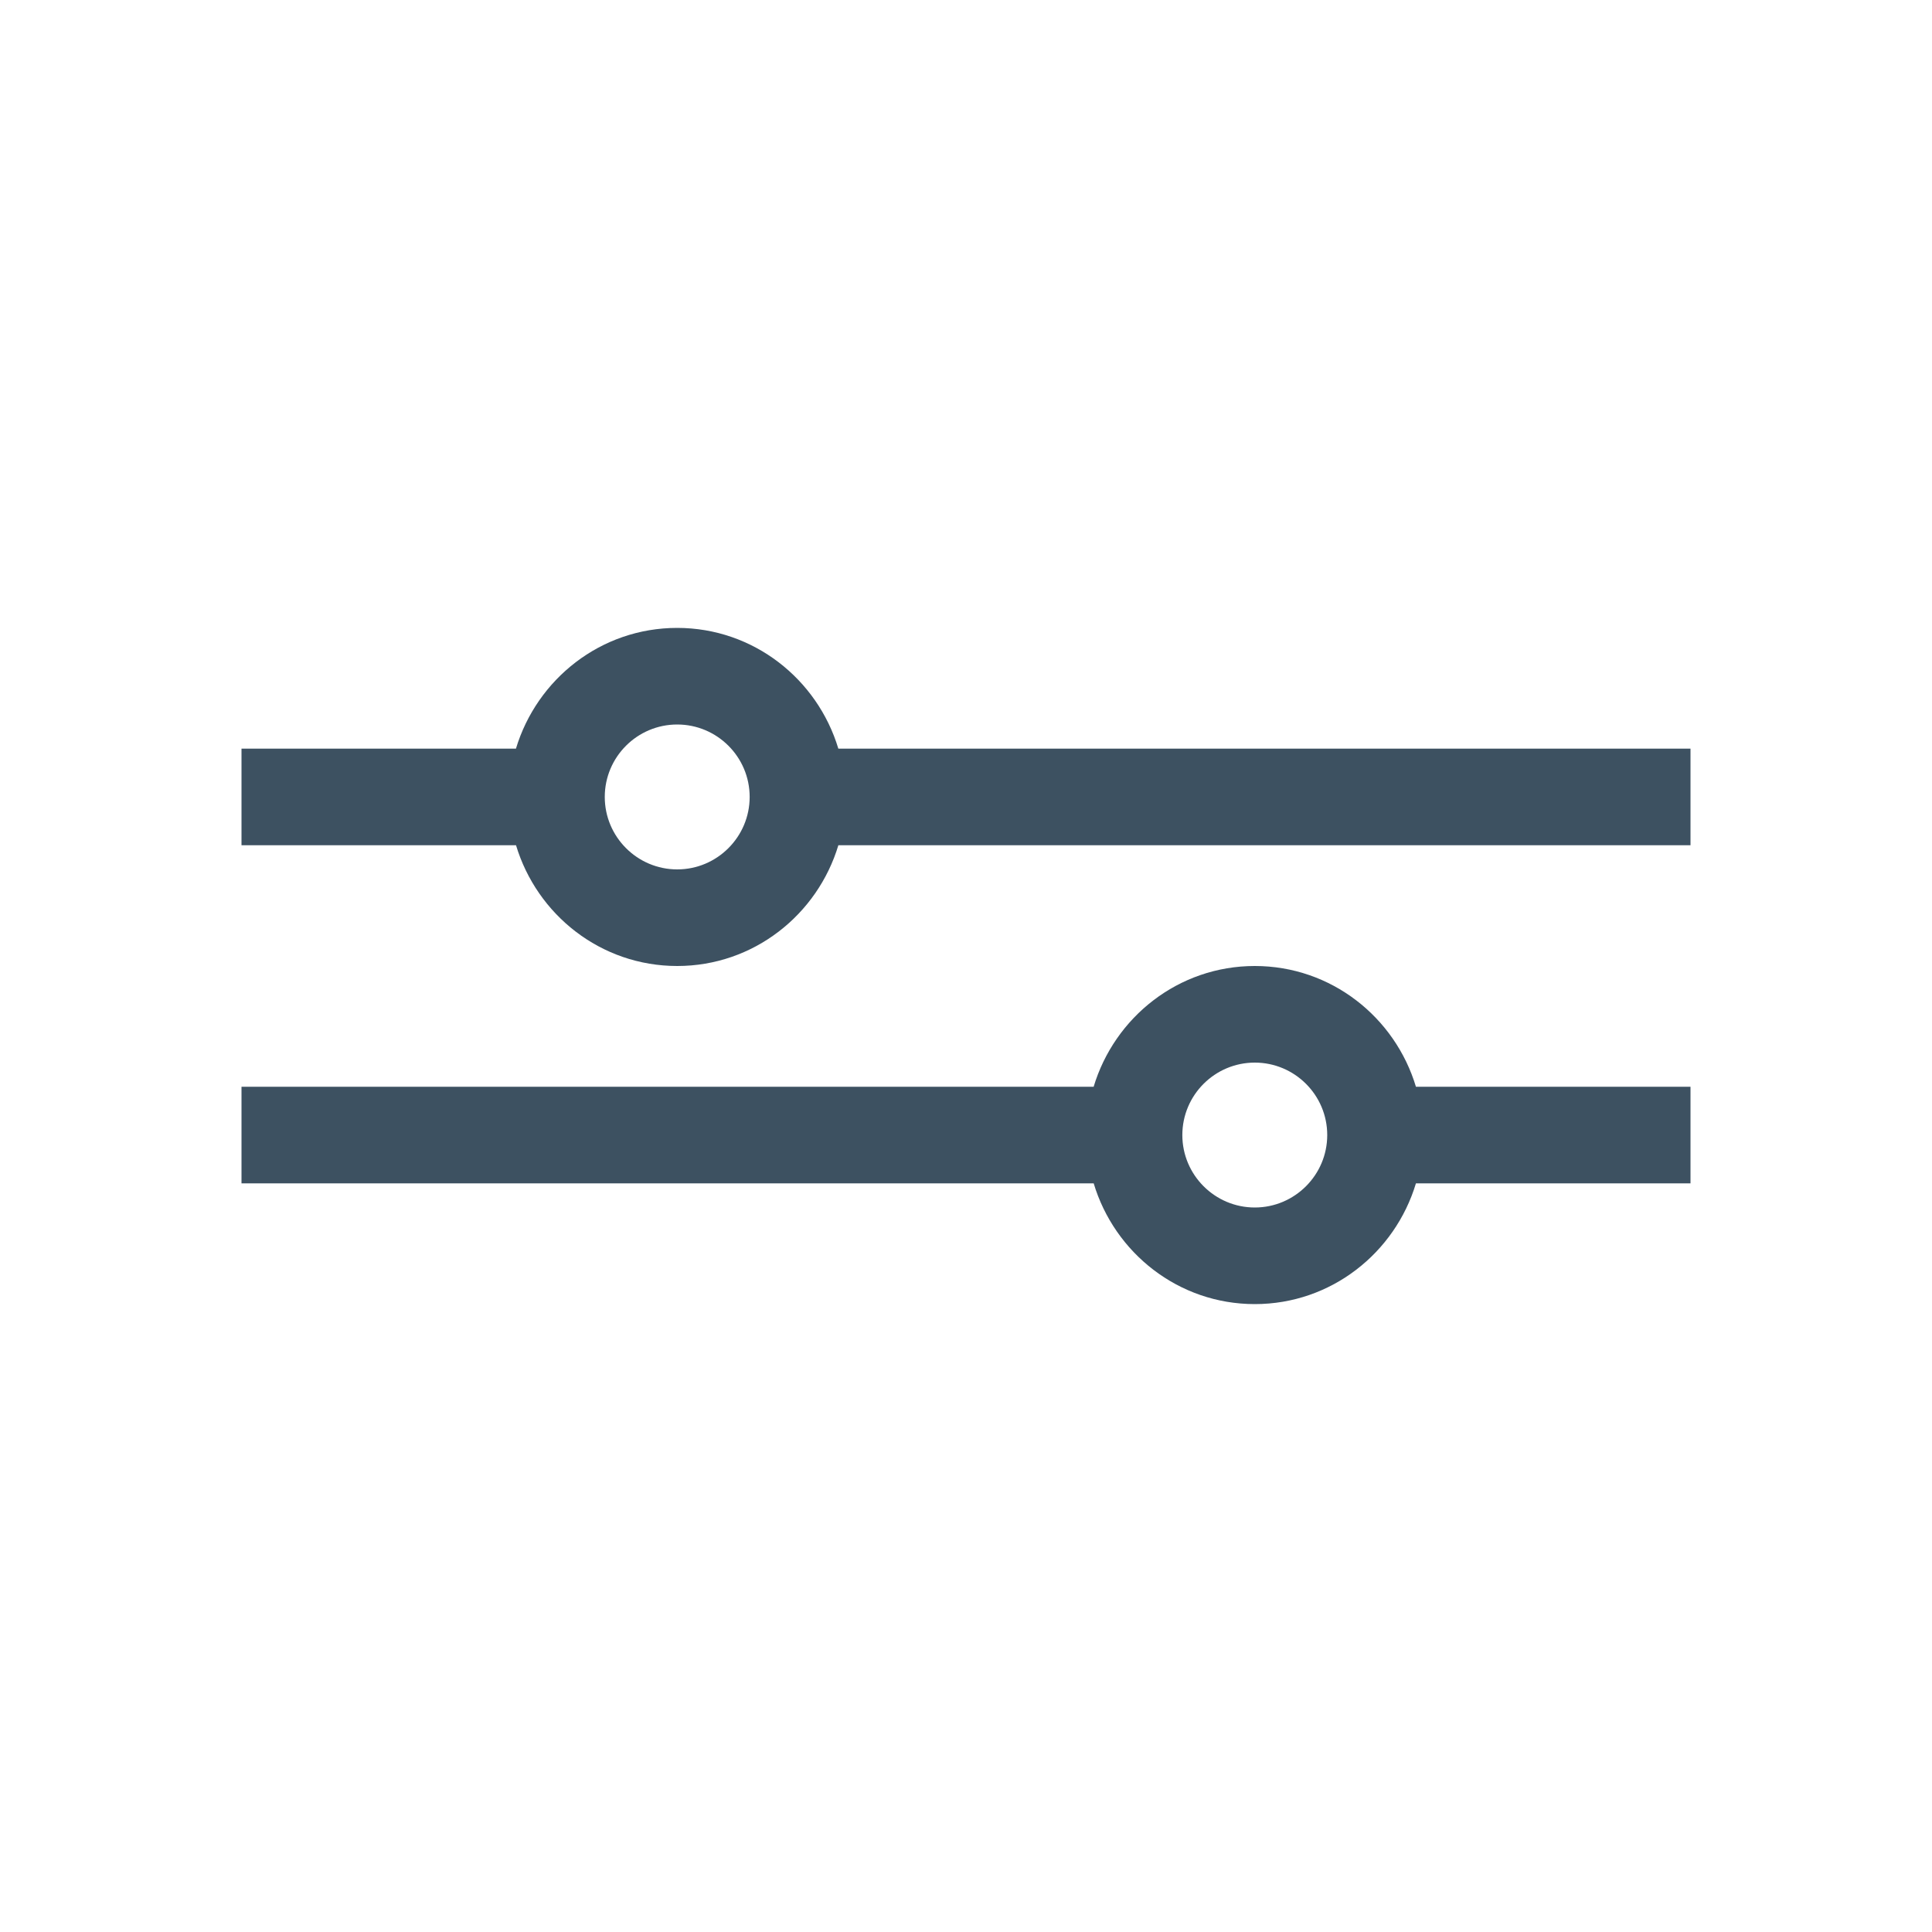 <?xml version="1.0" encoding="utf-8"?>
<!-- Generator: Adobe Illustrator 16.0.3, SVG Export Plug-In . SVG Version: 6.00 Build 0)  -->
<!DOCTYPE svg PUBLIC "-//W3C//DTD SVG 1.1//EN" "http://www.w3.org/Graphics/SVG/1.1/DTD/svg11.dtd">
<svg version="1.1" id="Layer_1" xmlns="http://www.w3.org/2000/svg" xmlns:xlink="http://www.w3.org/1999/xlink" x="0px" y="0px"
	 width="40px" height="40px" viewBox="0 0 40 40" enable-background="new 0 0 40 40" xml:space="preserve">
<g display="none">
	<rect x="38" y="38" display="inline" width="2" height="2"/>
	<rect x="0" display="inline" width="2" height="2"/>
</g>
<g>
	<path fill="#3D5161" d="M17.357,15.5L17.357,15.5c-0.433-1.44-1.757-2.5-3.337-2.5c-1.581,0-2.904,1.06-3.338,2.5h0.001H5v2h5.684
		l-0.001-0.002C11.116,18.939,12.439,20,14.021,20c1.58,0,2.904-1.061,3.337-2.502V17.5H35v-2H17.357z M14.021,18
		c-0.827,0-1.5-0.674-1.5-1.5c0-0.828,0.673-1.5,1.5-1.5s1.5,0.672,1.5,1.5C15.521,17.326,14.848,18,14.021,18z"/>
	<path fill="#3D5161" d="M5,22.5v2h17.643v-0.002C23.075,25.939,24.398,27,25.979,27s2.904-1.061,3.337-2.502V24.5H35v-2h-5.684
		c0,0,0,0,0,0.002C28.884,21.061,27.561,20,25.979,20s-2.904,1.061-3.337,2.502c0-0.002,0-0.002,0-0.002H5z M24.479,23.5
		c0-0.828,0.673-1.5,1.5-1.5s1.5,0.672,1.5,1.5c0,0.826-0.673,1.5-1.5,1.5S24.479,24.326,24.479,23.5z"/>
</g>
</svg>
